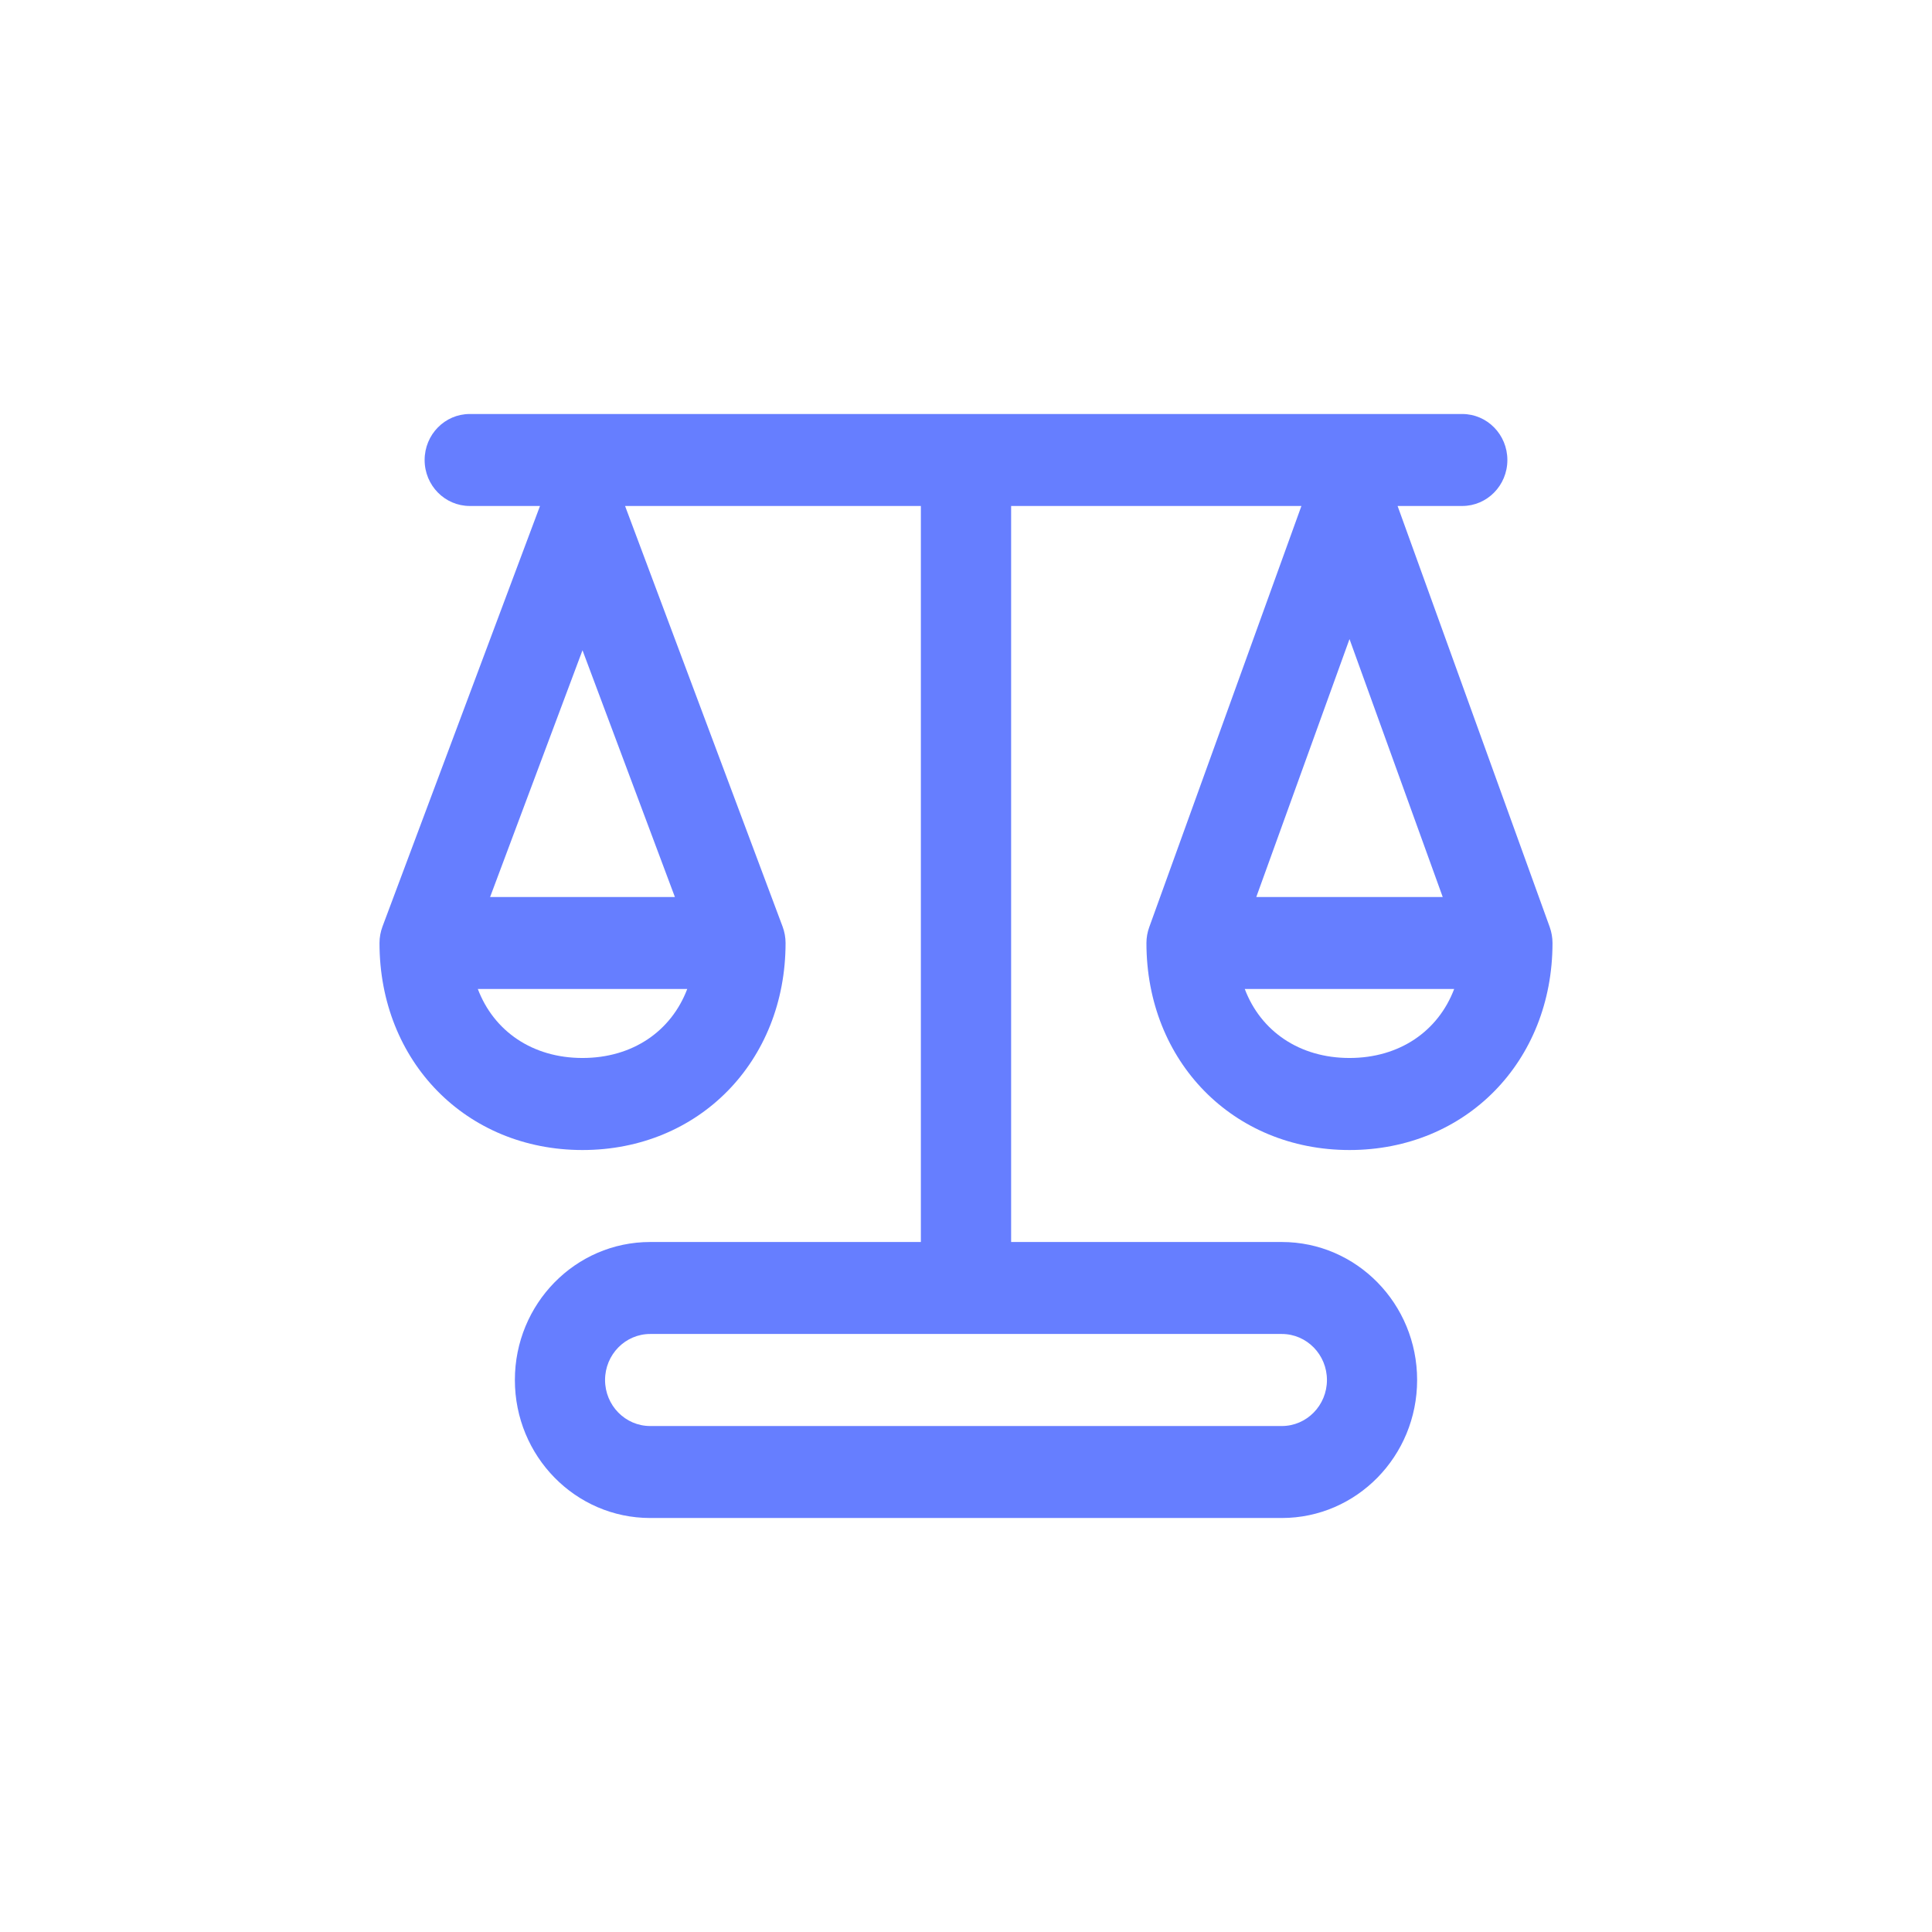 <svg width="28" height="28" viewBox="0 0 28 28" fill="none" xmlns="http://www.w3.org/2000/svg">
<path d="M6.154 6.667C6.154 6.298 6.447 6 6.808 6H21.192C21.553 6 21.846 6.298 21.846 6.667C21.846 7.035 21.553 7.333 21.192 7.333H20.255L22.46 13.436C22.486 13.51 22.5 13.588 22.5 13.667C22.5 15.385 21.243 16.667 19.558 16.667C17.872 16.667 16.615 15.385 16.615 13.667C16.615 13.588 16.629 13.51 16.656 13.436L18.861 7.333H14.654L14.654 18H18.577C19.66 18 20.538 18.895 20.538 20C20.538 21.105 19.66 22 18.577 22H9.423C8.34 22 7.462 21.105 7.462 20C7.462 18.895 8.34 18 9.423 18H13.346L13.346 7.333H9.059L11.342 13.429C11.37 13.505 11.385 13.585 11.385 13.667C11.385 15.385 10.127 16.667 8.442 16.667C6.757 16.667 5.5 15.385 5.5 13.667C5.5 13.585 5.515 13.505 5.543 13.429L7.826 7.333H6.808C6.447 7.333 6.154 7.035 6.154 6.667ZM8.769 20C8.769 20.368 9.062 20.667 9.423 20.667H18.577C18.938 20.667 19.231 20.368 19.231 20C19.231 19.632 18.938 19.333 18.577 19.333H9.423C9.062 19.333 8.769 19.632 8.769 20ZM8.442 9.424L7.103 13H9.781L8.442 9.424ZM9.96 14.333H6.925C7.157 14.945 7.717 15.333 8.442 15.333C9.168 15.333 9.728 14.945 9.96 14.333ZM19.558 15.333C20.283 15.333 20.843 14.945 21.075 14.333H18.04C18.272 14.945 18.832 15.333 19.558 15.333ZM18.207 13H20.909L19.558 9.262L18.207 13Z" fill="#667EFF"/>
</svg>
